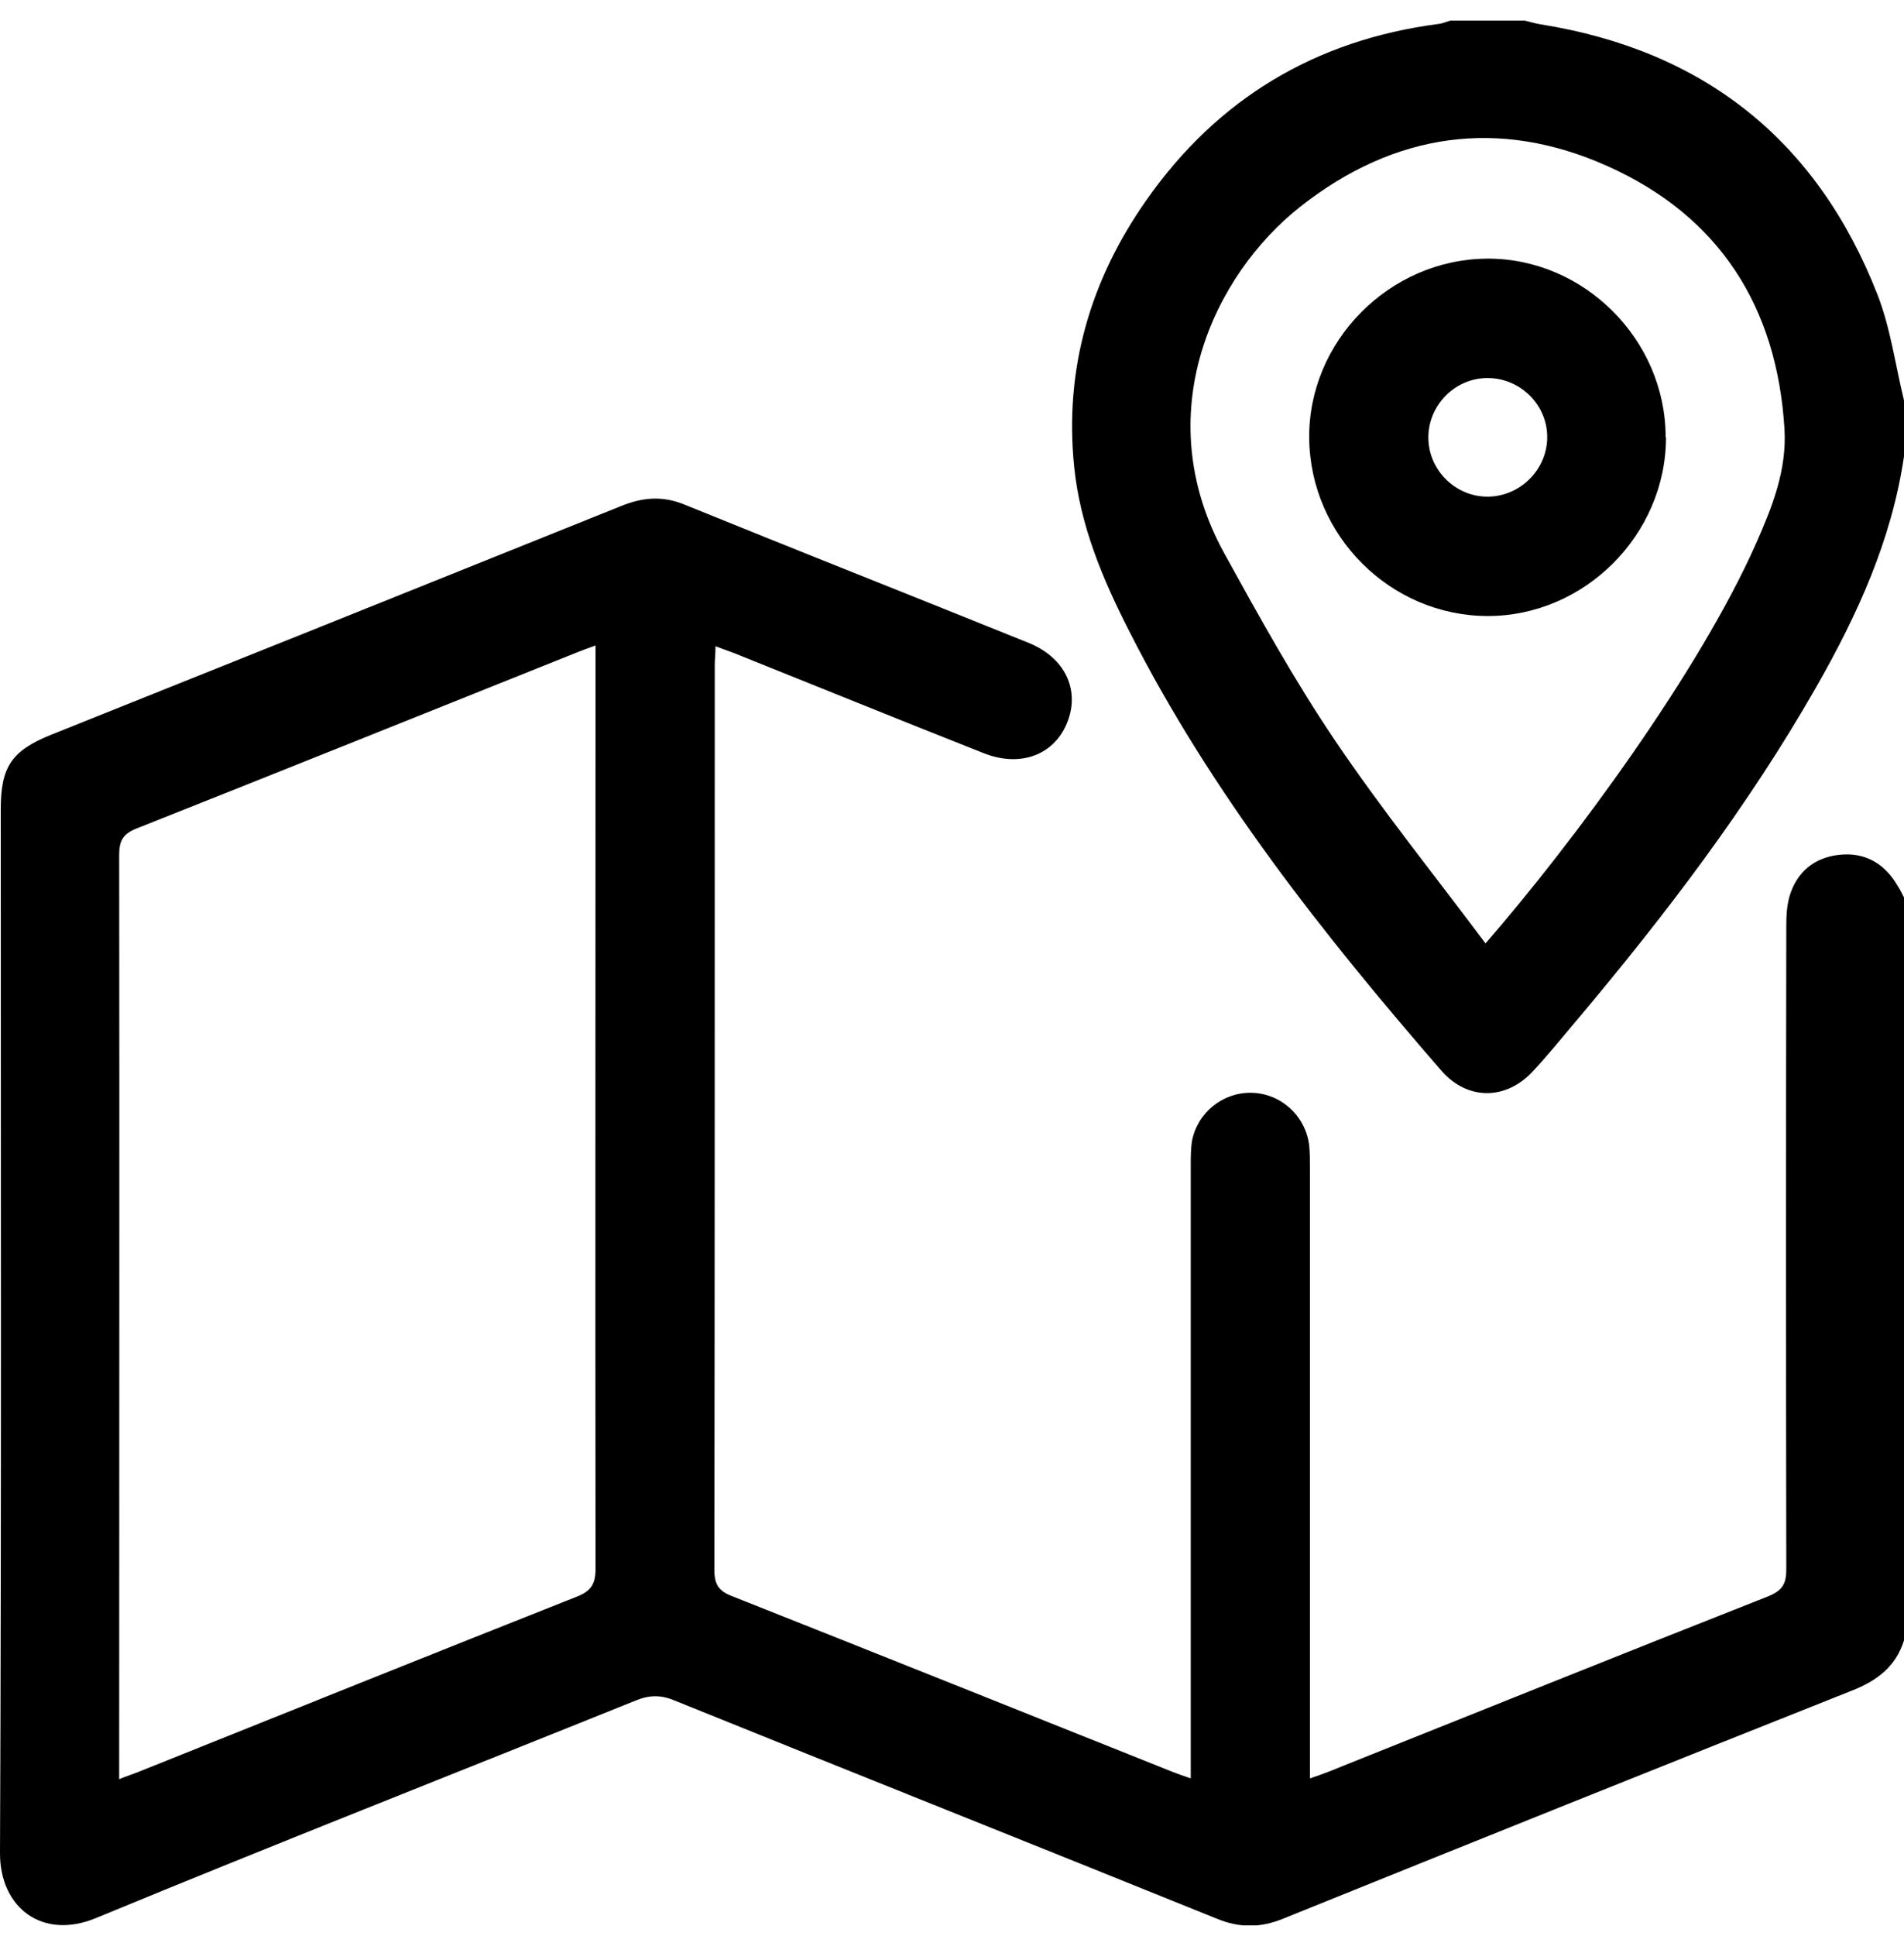 <?xml version="1.0" encoding="UTF-8"?> <svg xmlns="http://www.w3.org/2000/svg" width="61" height="62" viewBox="0 0 61 62" fill="none"><g clip-path="url(#clip0_434_91)"><path d="M61 52.534C60.737 53.382 60.117 53.836 59.318 54.147C53.244 56.56 47.17 58.997 41.108 61.446C40.38 61.745 39.712 61.745 38.984 61.446C33.197 59.105 27.398 56.799 21.61 54.458C21.181 54.278 20.811 54.278 20.369 54.458C14.594 56.787 8.806 59.057 3.055 61.434C1.36 62.127 0 61.1 0 59.356C0.048 48.209 0.024 37.063 0.024 25.917C0.024 24.555 0.37 24.041 1.647 23.527C7.732 21.09 13.818 18.653 19.904 16.204C20.584 15.929 21.216 15.87 21.92 16.156C25.596 17.65 29.283 19.107 32.958 20.589C34.044 21.031 34.545 21.962 34.259 22.942C33.913 24.113 32.779 24.615 31.526 24.125C28.925 23.097 26.335 22.046 23.746 21.007C23.495 20.899 23.233 20.816 22.923 20.696C22.923 20.935 22.899 21.126 22.899 21.305C22.899 30.958 22.899 40.623 22.887 50.276C22.887 50.754 23.03 50.957 23.472 51.124C28.173 52.988 32.863 54.864 37.552 56.739C37.731 56.811 37.91 56.871 38.149 56.954V56.178C38.149 49.894 38.149 43.622 38.149 37.338C38.149 37.075 38.149 36.812 38.185 36.561C38.352 35.642 39.163 34.984 40.082 34.996C41.025 35.008 41.824 35.725 41.944 36.681C41.967 36.92 41.967 37.159 41.967 37.398C41.967 43.658 41.967 49.918 41.967 56.178V56.954C42.206 56.871 42.385 56.811 42.564 56.739C47.254 54.864 51.943 52.976 56.645 51.124C57.086 50.945 57.229 50.742 57.229 50.264C57.217 43.407 57.217 36.549 57.229 29.692C57.229 29.358 57.241 29.011 57.337 28.689C57.575 27.912 58.136 27.458 58.936 27.374C59.735 27.291 60.356 27.637 60.773 28.33C60.869 28.473 60.94 28.629 61.024 28.784V52.51L61 52.534ZM19.08 20.672C18.842 20.756 18.651 20.828 18.472 20.899C13.782 22.775 9.093 24.662 4.391 26.526C3.938 26.705 3.818 26.92 3.818 27.386C3.83 37.027 3.818 46.656 3.818 56.297C3.818 56.501 3.818 56.715 3.818 56.978C4.081 56.871 4.272 56.811 4.451 56.739C9.129 54.864 13.794 52.988 18.472 51.136C18.937 50.957 19.08 50.73 19.08 50.24C19.069 40.623 19.08 31.006 19.08 21.389V20.684V20.672Z" fill="black"></path><path d="M61 14.615C60.606 17.291 59.508 19.692 58.184 22.01C56 25.833 53.339 29.322 50.511 32.679C50.046 33.228 49.604 33.778 49.115 34.303C48.256 35.235 47.027 35.247 46.191 34.303C42.397 29.931 38.817 25.415 36.18 20.218C35.333 18.558 34.605 16.837 34.414 14.95C34.092 11.808 34.939 8.952 36.729 6.408C39.008 3.158 42.146 1.283 46.072 0.769C46.203 0.757 46.335 0.697 46.466 0.661C47.265 0.661 48.053 0.661 48.852 0.661C49.02 0.697 49.199 0.757 49.366 0.781C54.592 1.617 58.22 4.496 60.153 9.442C60.57 10.517 60.725 11.7 61 12.823V14.615ZM47.588 30.218C50.416 26.968 54.449 21.497 56.263 17.399C56.776 16.24 57.253 15.045 57.17 13.731C56.931 9.825 55.081 6.921 51.502 5.321C48.017 3.756 44.664 4.257 41.669 6.611C38.889 8.797 36.765 13.253 39.223 17.721C40.344 19.752 41.466 21.783 42.767 23.707C44.258 25.917 45.941 28.007 47.588 30.206V30.218Z" fill="black"></path><path d="M53.375 14.006C53.375 17.124 50.762 19.74 47.647 19.728C44.545 19.716 41.979 17.16 41.944 14.042C41.908 10.935 44.509 8.307 47.635 8.283C50.738 8.259 53.363 10.876 53.363 13.994L53.375 14.006ZM49.569 13.994C49.569 12.954 48.697 12.106 47.659 12.106C46.597 12.106 45.738 13.002 45.762 14.054C45.786 15.093 46.669 15.929 47.695 15.905C48.733 15.882 49.58 15.009 49.569 13.982V13.994Z" fill="black"></path></g><defs><clipPath id="clip0_434_91"><rect width="61" height="61" fill="white" transform="translate(0 0.661)"></rect></clipPath></defs></svg> 